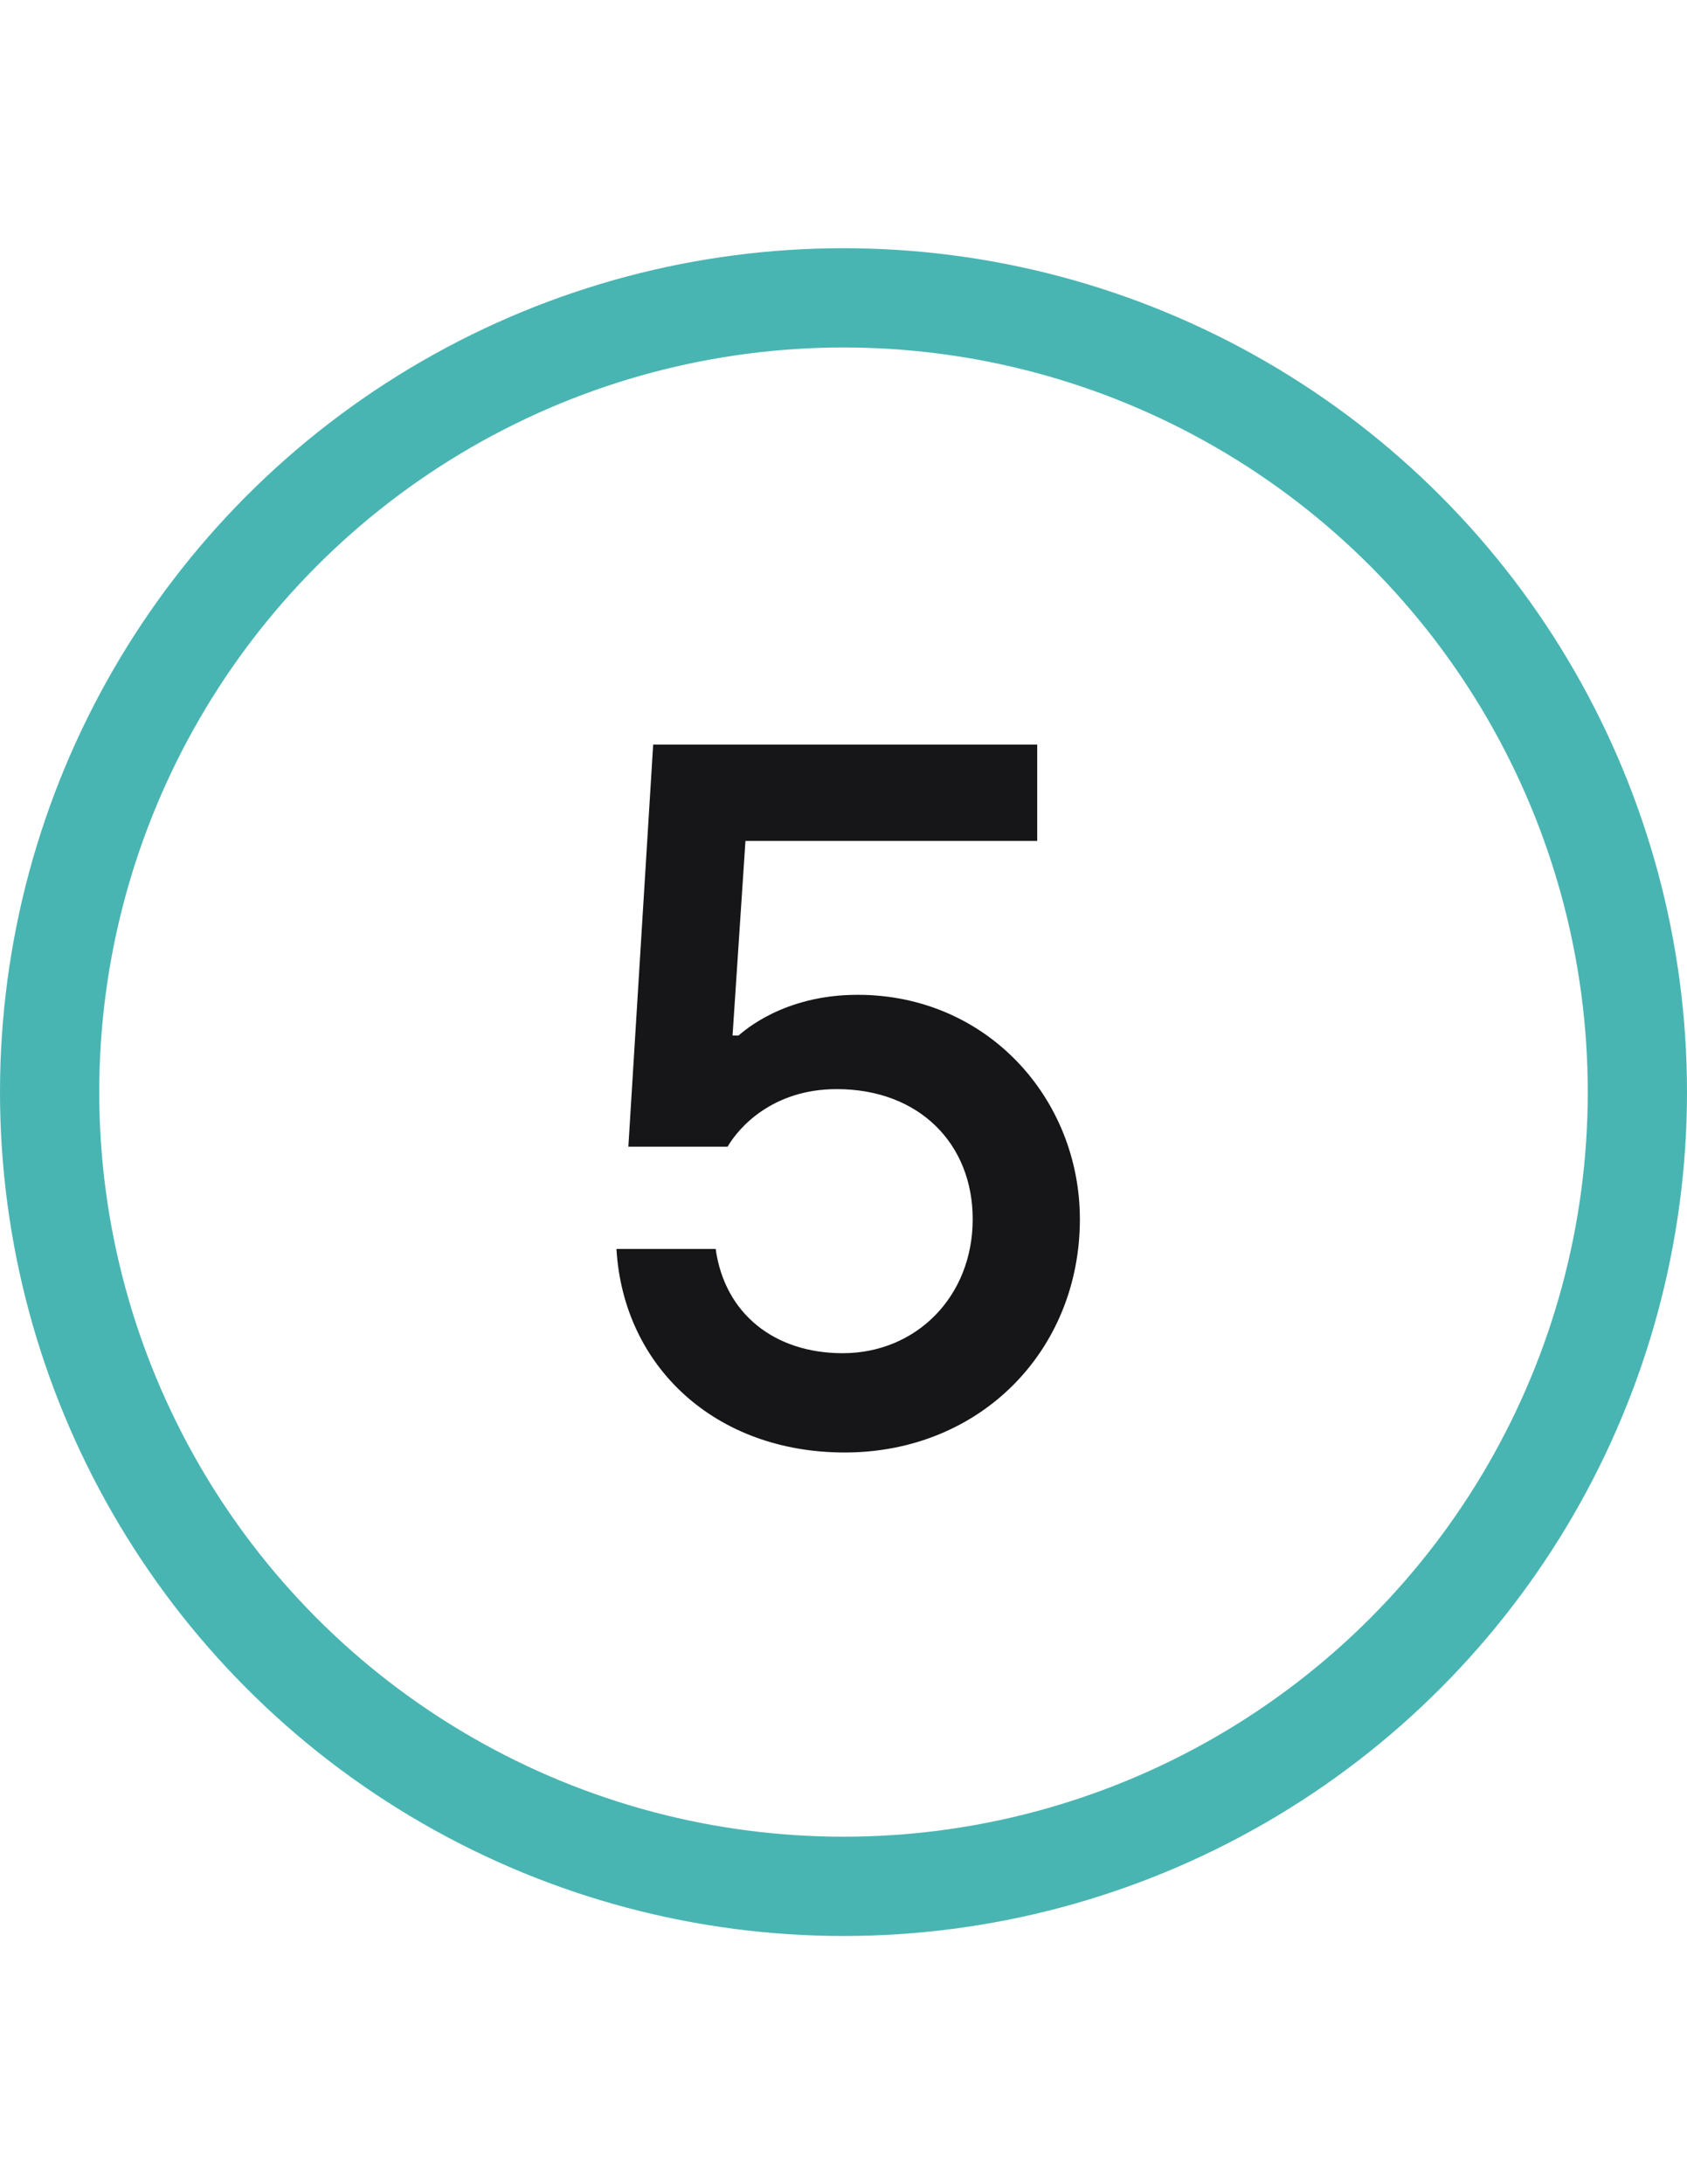<?xml version="1.0" encoding="UTF-8"?> <svg xmlns="http://www.w3.org/2000/svg" width="34" height="44" viewBox="0 0 34 44" fill="none"><circle cx="17" cy="22" r="16" stroke="#49B5B2" stroke-width="2"></circle><path d="M17.024 29.26C19.764 29.26 21.764 27.2 21.764 24.56C21.764 22.14 19.904 20.04 17.284 20.04C15.784 20.04 14.984 20.78 14.884 20.86H14.764L15.024 16.94H20.904V15H13.164L12.664 23.1H14.664C14.884 22.72 15.564 21.94 16.864 21.94C18.524 21.94 19.604 23.04 19.604 24.56C19.604 26.12 18.464 27.26 16.984 27.26C15.604 27.26 14.604 26.46 14.424 25.16H12.424C12.564 27.54 14.424 29.26 17.024 29.26Z" fill="#161618"></path></svg> 